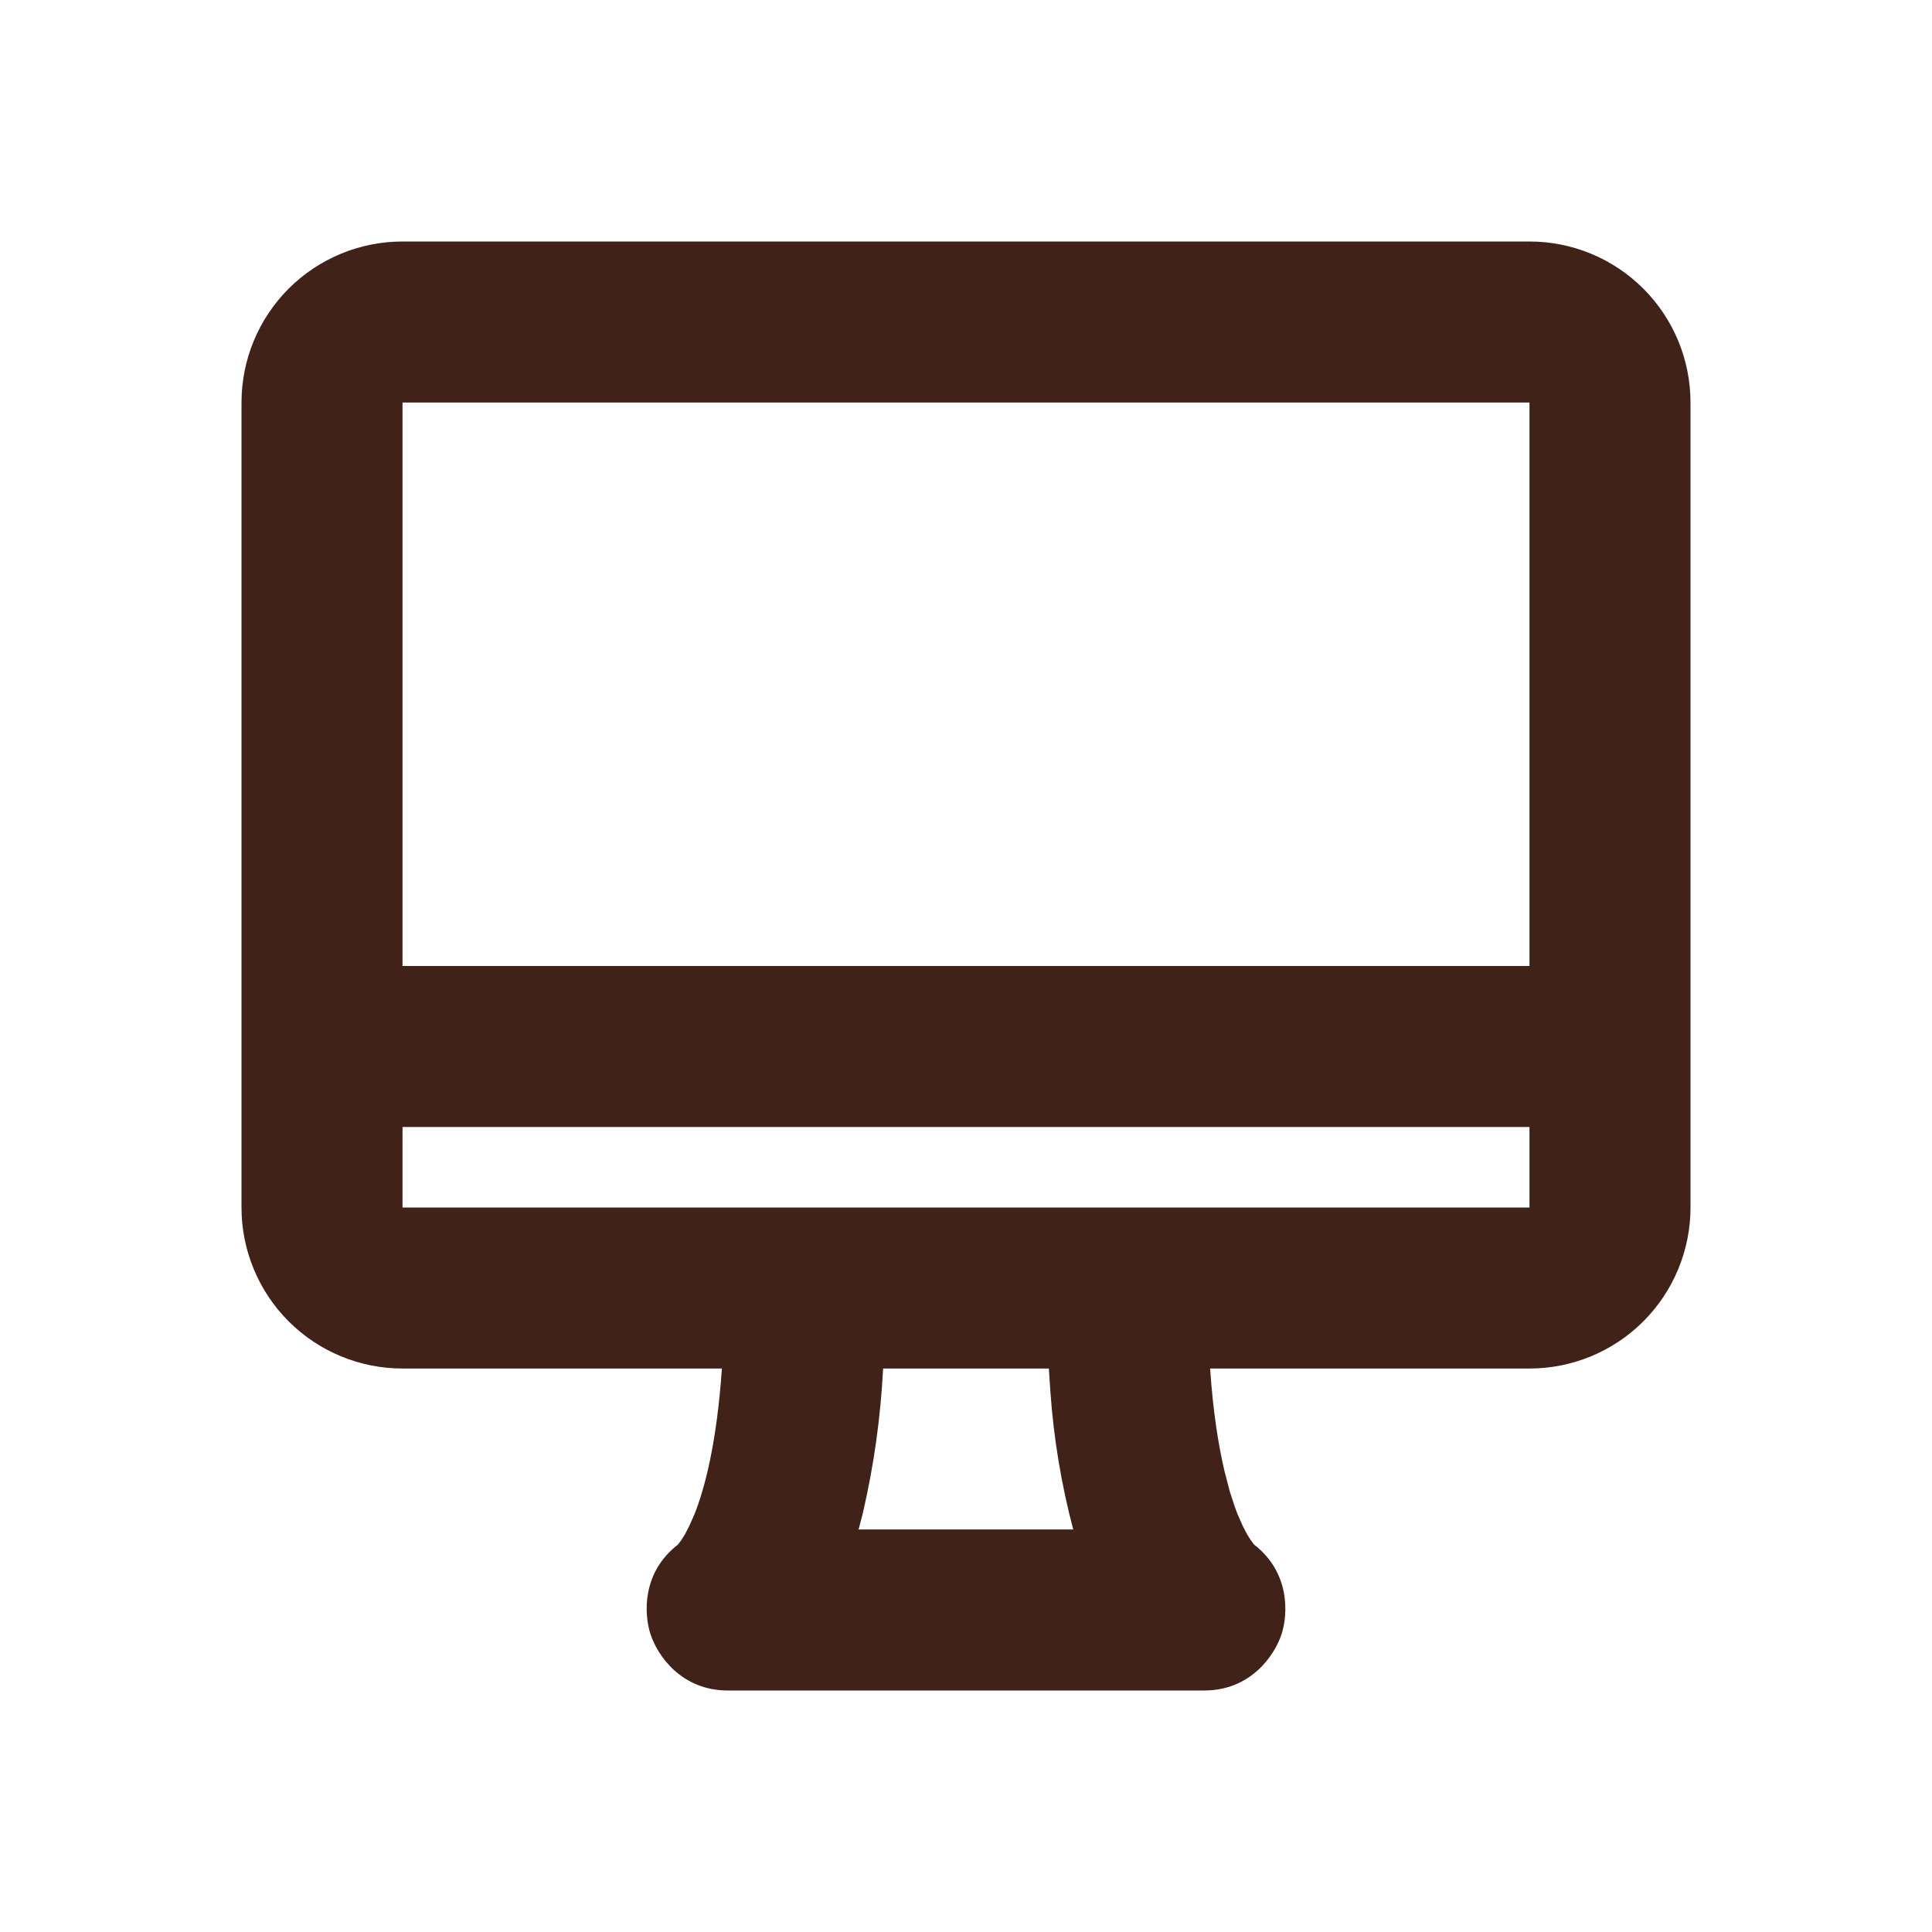 <svg width="32" height="32" viewBox="0 0 32 32" fill="none" xmlns="http://www.w3.org/2000/svg">
<g clip-path="url(#clip0_46_3097)">
<path d="M25.333 4C26.041 4 26.719 4.281 27.219 4.781C27.719 5.281 28 5.959 28 6.667V20C28 20.707 27.719 21.386 27.219 21.886C26.719 22.386 26.041 22.667 25.333 22.667H20.043C20.093 23.393 20.183 23.949 20.283 24.373L20.369 24.703L20.457 24.972C20.471 25.012 20.487 25.049 20.5 25.085L20.583 25.273L20.656 25.413L20.716 25.509L20.772 25.584C21.367 26.043 21.337 26.731 21.225 27.072C21.109 27.421 20.716 28 19.944 28H12.056C11.284 28 10.891 27.421 10.776 27.072C10.663 26.731 10.633 26.043 11.228 25.584L11.285 25.509L11.345 25.413L11.417 25.273L11.5 25.087C11.671 24.659 11.871 23.912 11.957 22.667H6.667C5.959 22.667 5.281 22.386 4.781 21.886C4.281 21.386 4 20.707 4 20V6.667C4 5.959 4.281 5.281 4.781 4.781C5.281 4.281 5.959 4 6.667 4H25.333ZM17.372 22.667H14.627C14.586 23.474 14.474 24.276 14.291 25.064L14.221 25.333H17.776C17.58 24.592 17.454 23.833 17.399 23.068L17.372 22.667ZM25.333 18.667H6.667V20H25.333V18.667ZM25.333 6.667H6.667V16H25.333V6.667Z" fill="#412219"/>
</g>
<defs>
<clipPath id="clip0_46_3097">
<rect width="32" height="32" fill="white"/>
</clipPath>
</defs>
</svg>
